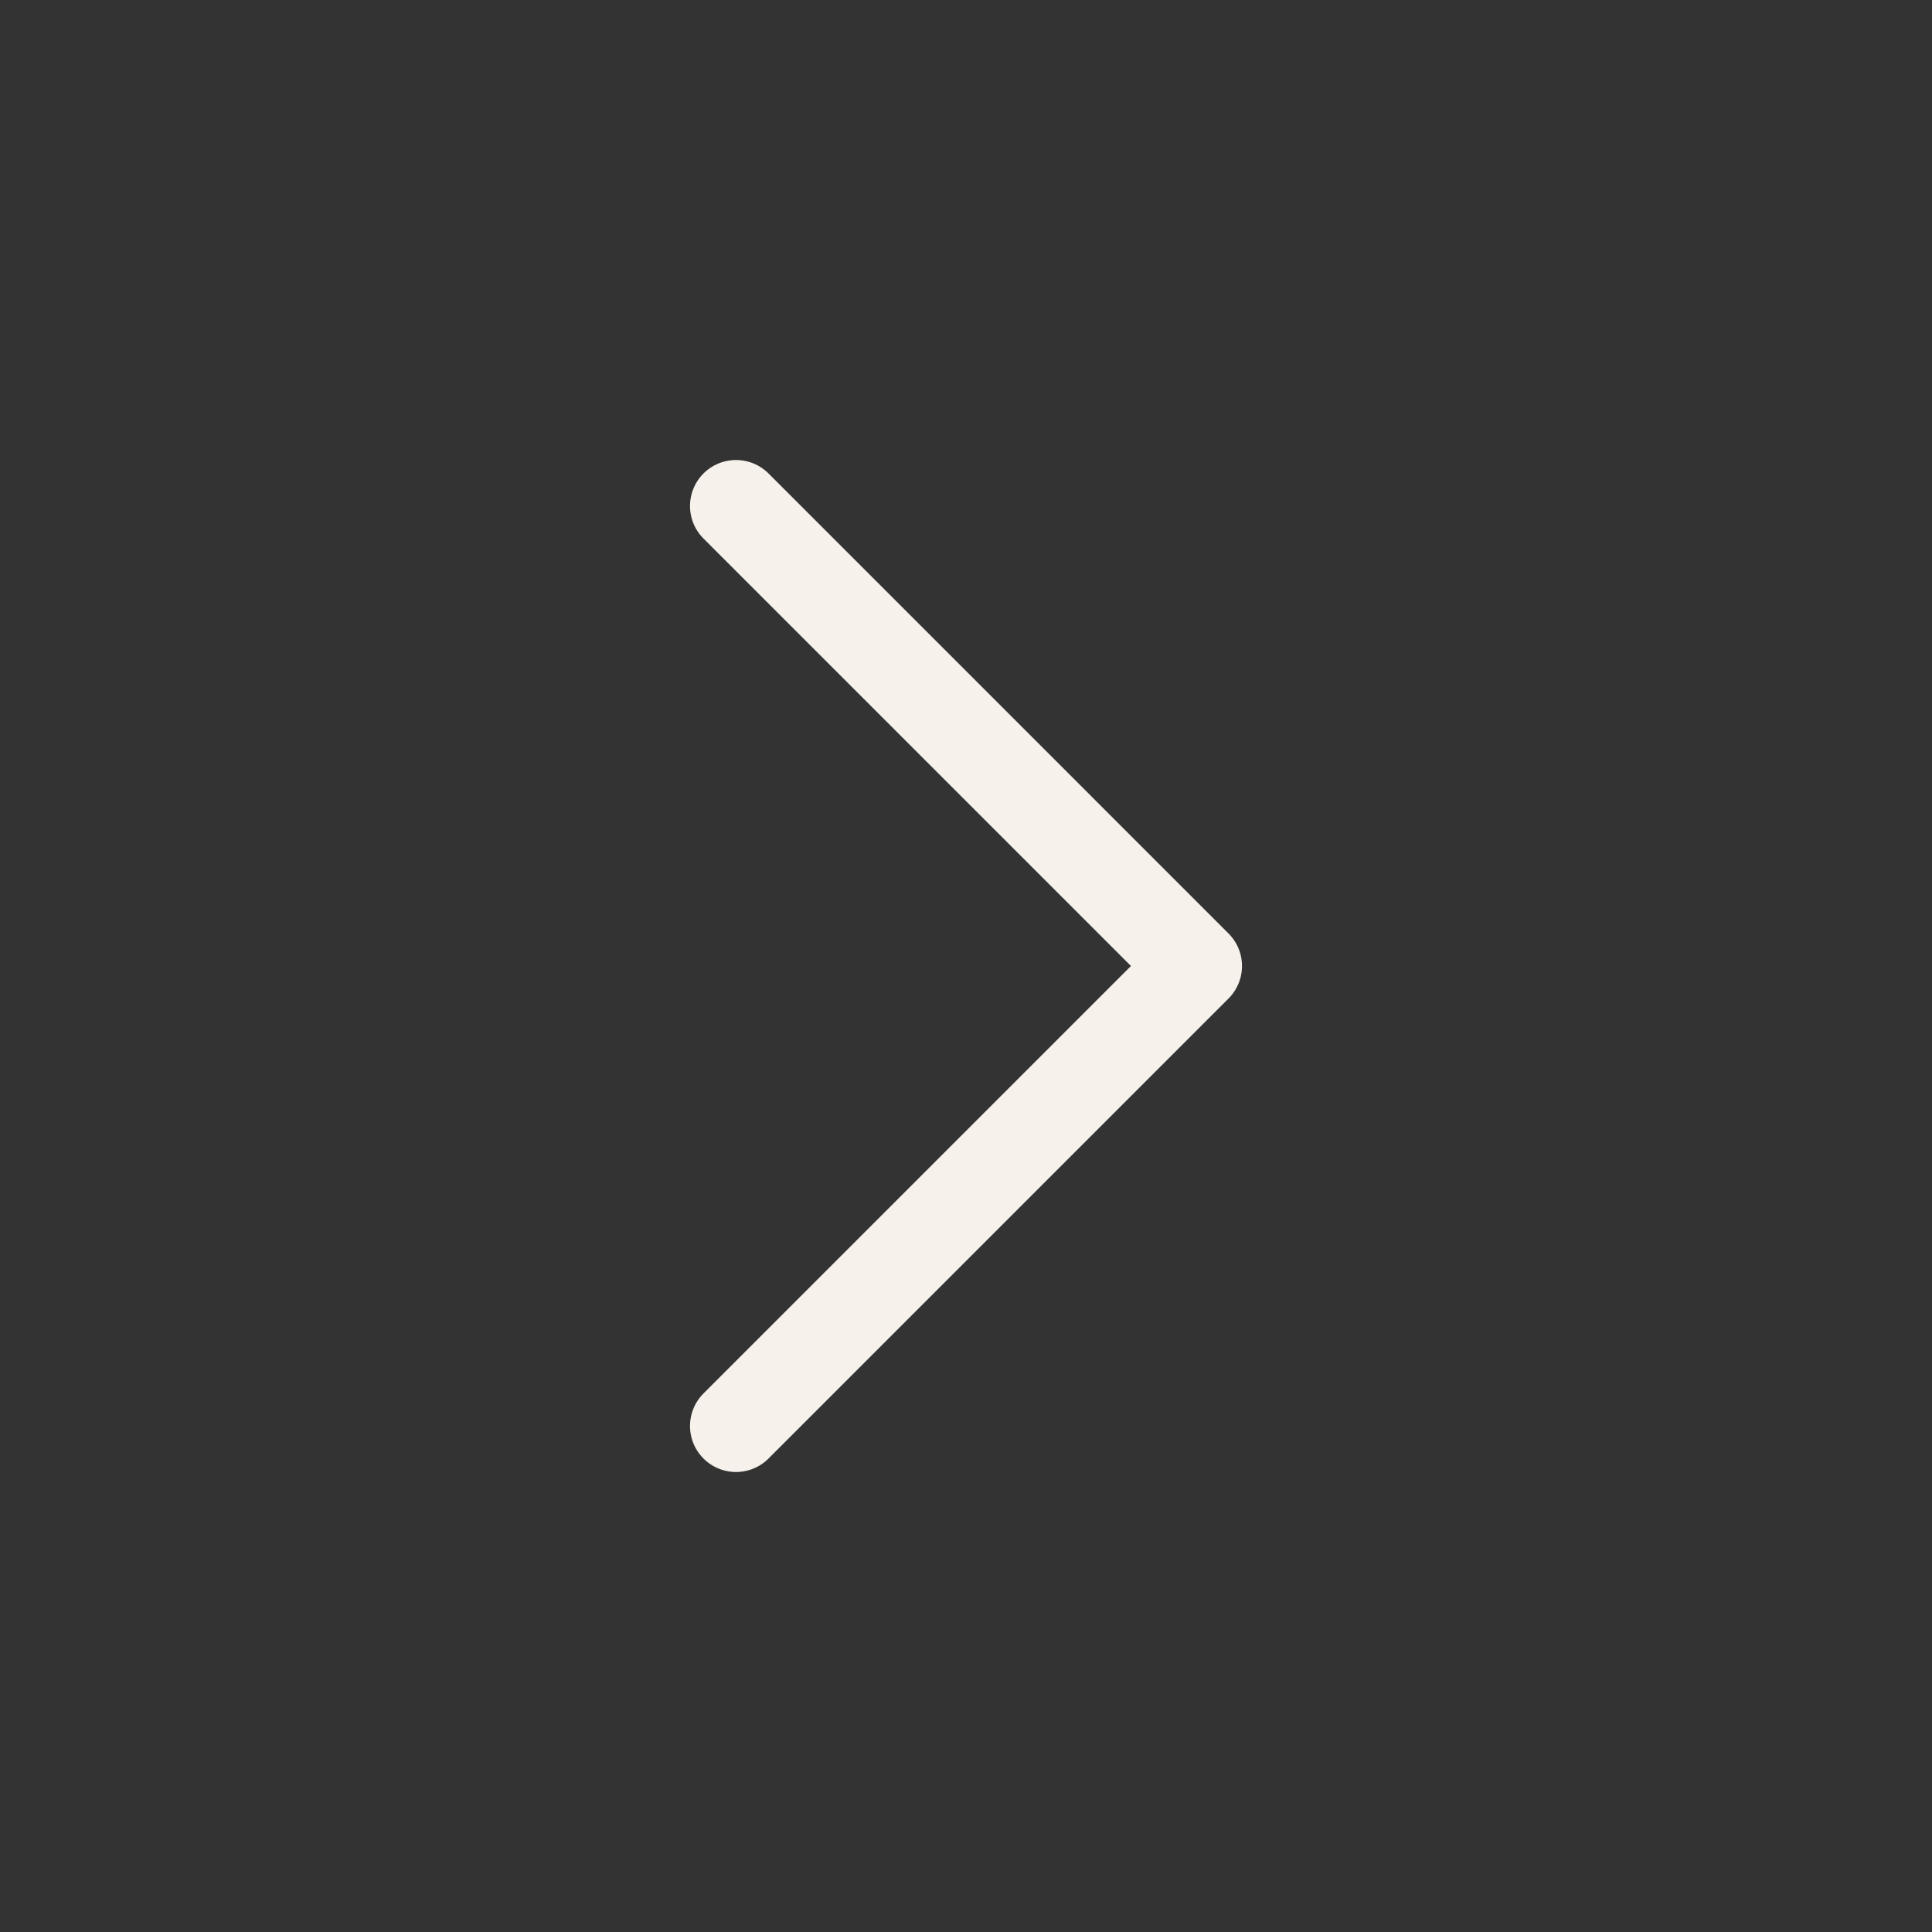 <svg width="21" height="21" viewBox="0 0 21 21" fill="none" xmlns="http://www.w3.org/2000/svg">
<rect x="0" y="0" width="21" height="21" fill="#333333" stroke="none"/>
<g clip-path="url(#clip0_25_1616)">
<path d="M8 15.5L13 10.5L8 5.5" stroke="#F6F1EA" stroke-linecap="round" stroke-linejoin="round"/>
</g>
<defs>
<clipPath id="clip0_25_1616">
<rect width="20" height="20" fill="white" transform="matrix(0 -1 1 0 0.5 20.5)"/>
</clipPath>
</defs>
</svg>
